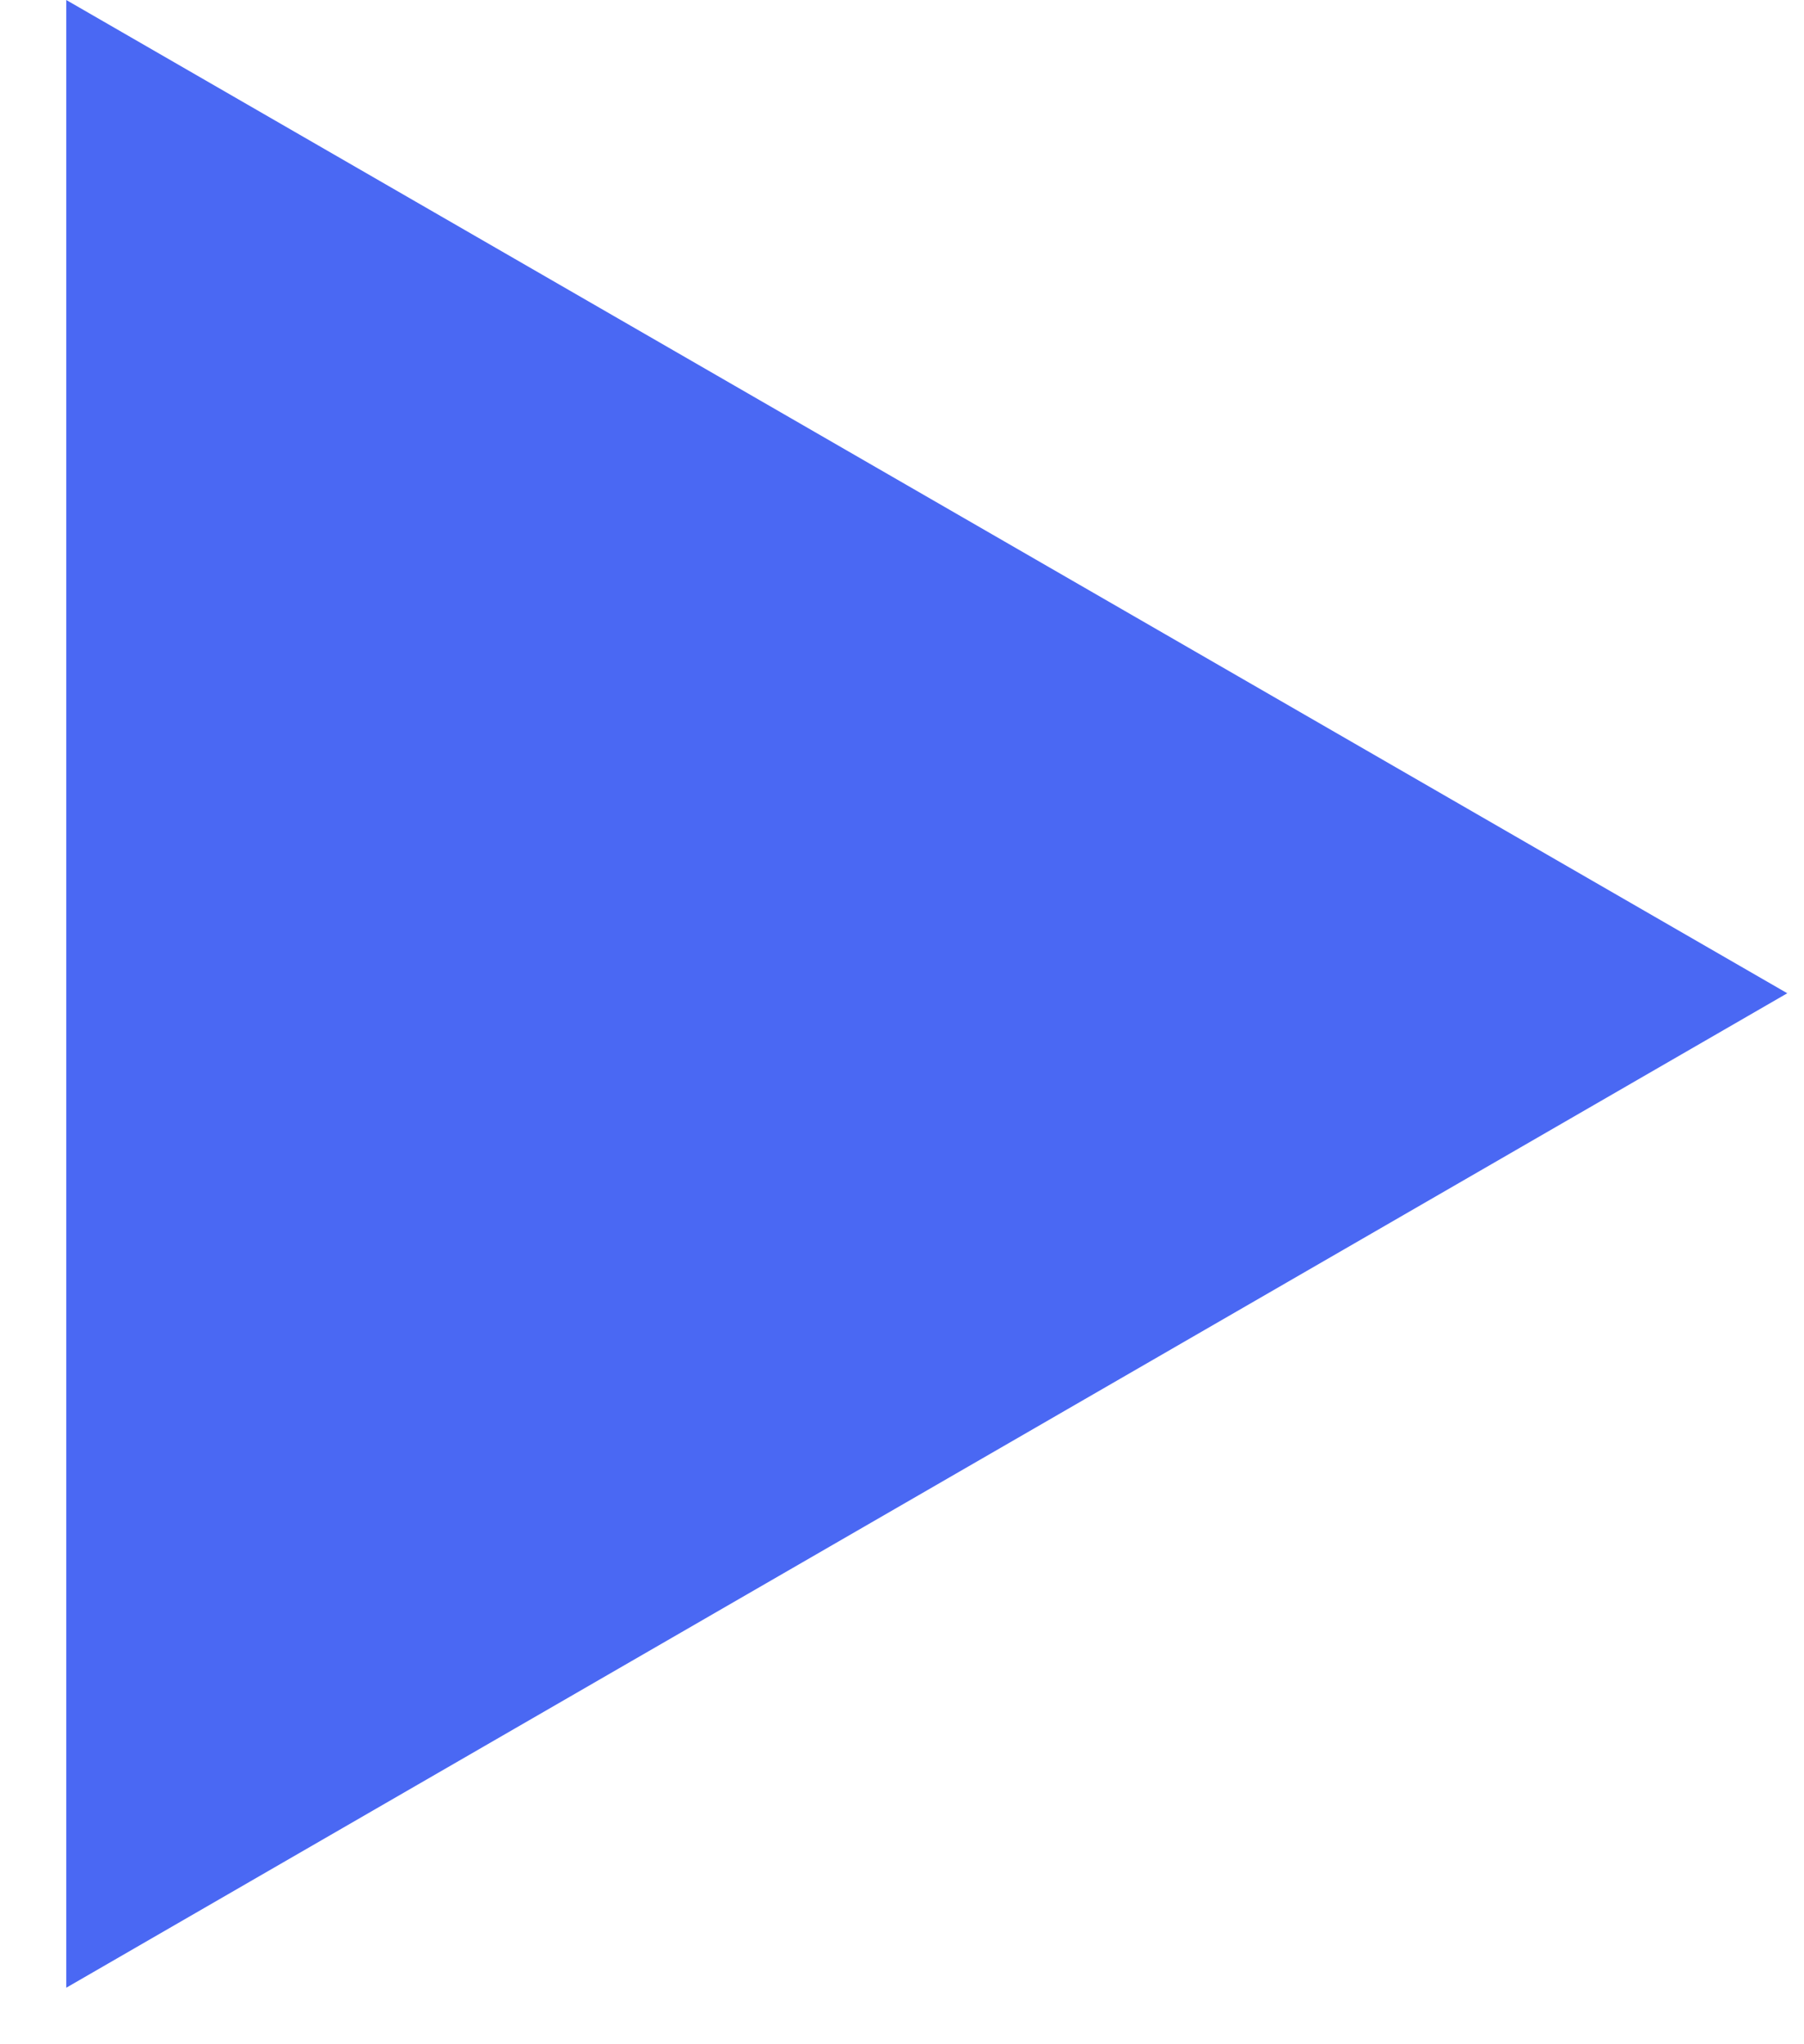 <?xml version="1.0" encoding="UTF-8"?> <svg xmlns="http://www.w3.org/2000/svg" viewBox="0 0 30.00 34.00" data-guides="{&quot;vertical&quot;:[],&quot;horizontal&quot;:[]}"><defs></defs><path fill="#4a68f3" stroke="none" fill-opacity="1" stroke-width="1" stroke-opacity="1" id="tSvg8749134c8d" title="Path 2" d="M29.722 16.52C20.182 11.013 10.642 5.507 1.102 0C1.102 11.02 1.102 22.04 1.102 33.06C10.642 27.547 20.182 22.033 29.722 16.52C20.182 11.013 10.642 5.507 1.102 0C1.102 11.02 1.102 22.04 1.102 33.06C10.642 27.547 20.182 22.033 29.722 16.52Z"></path></svg> 